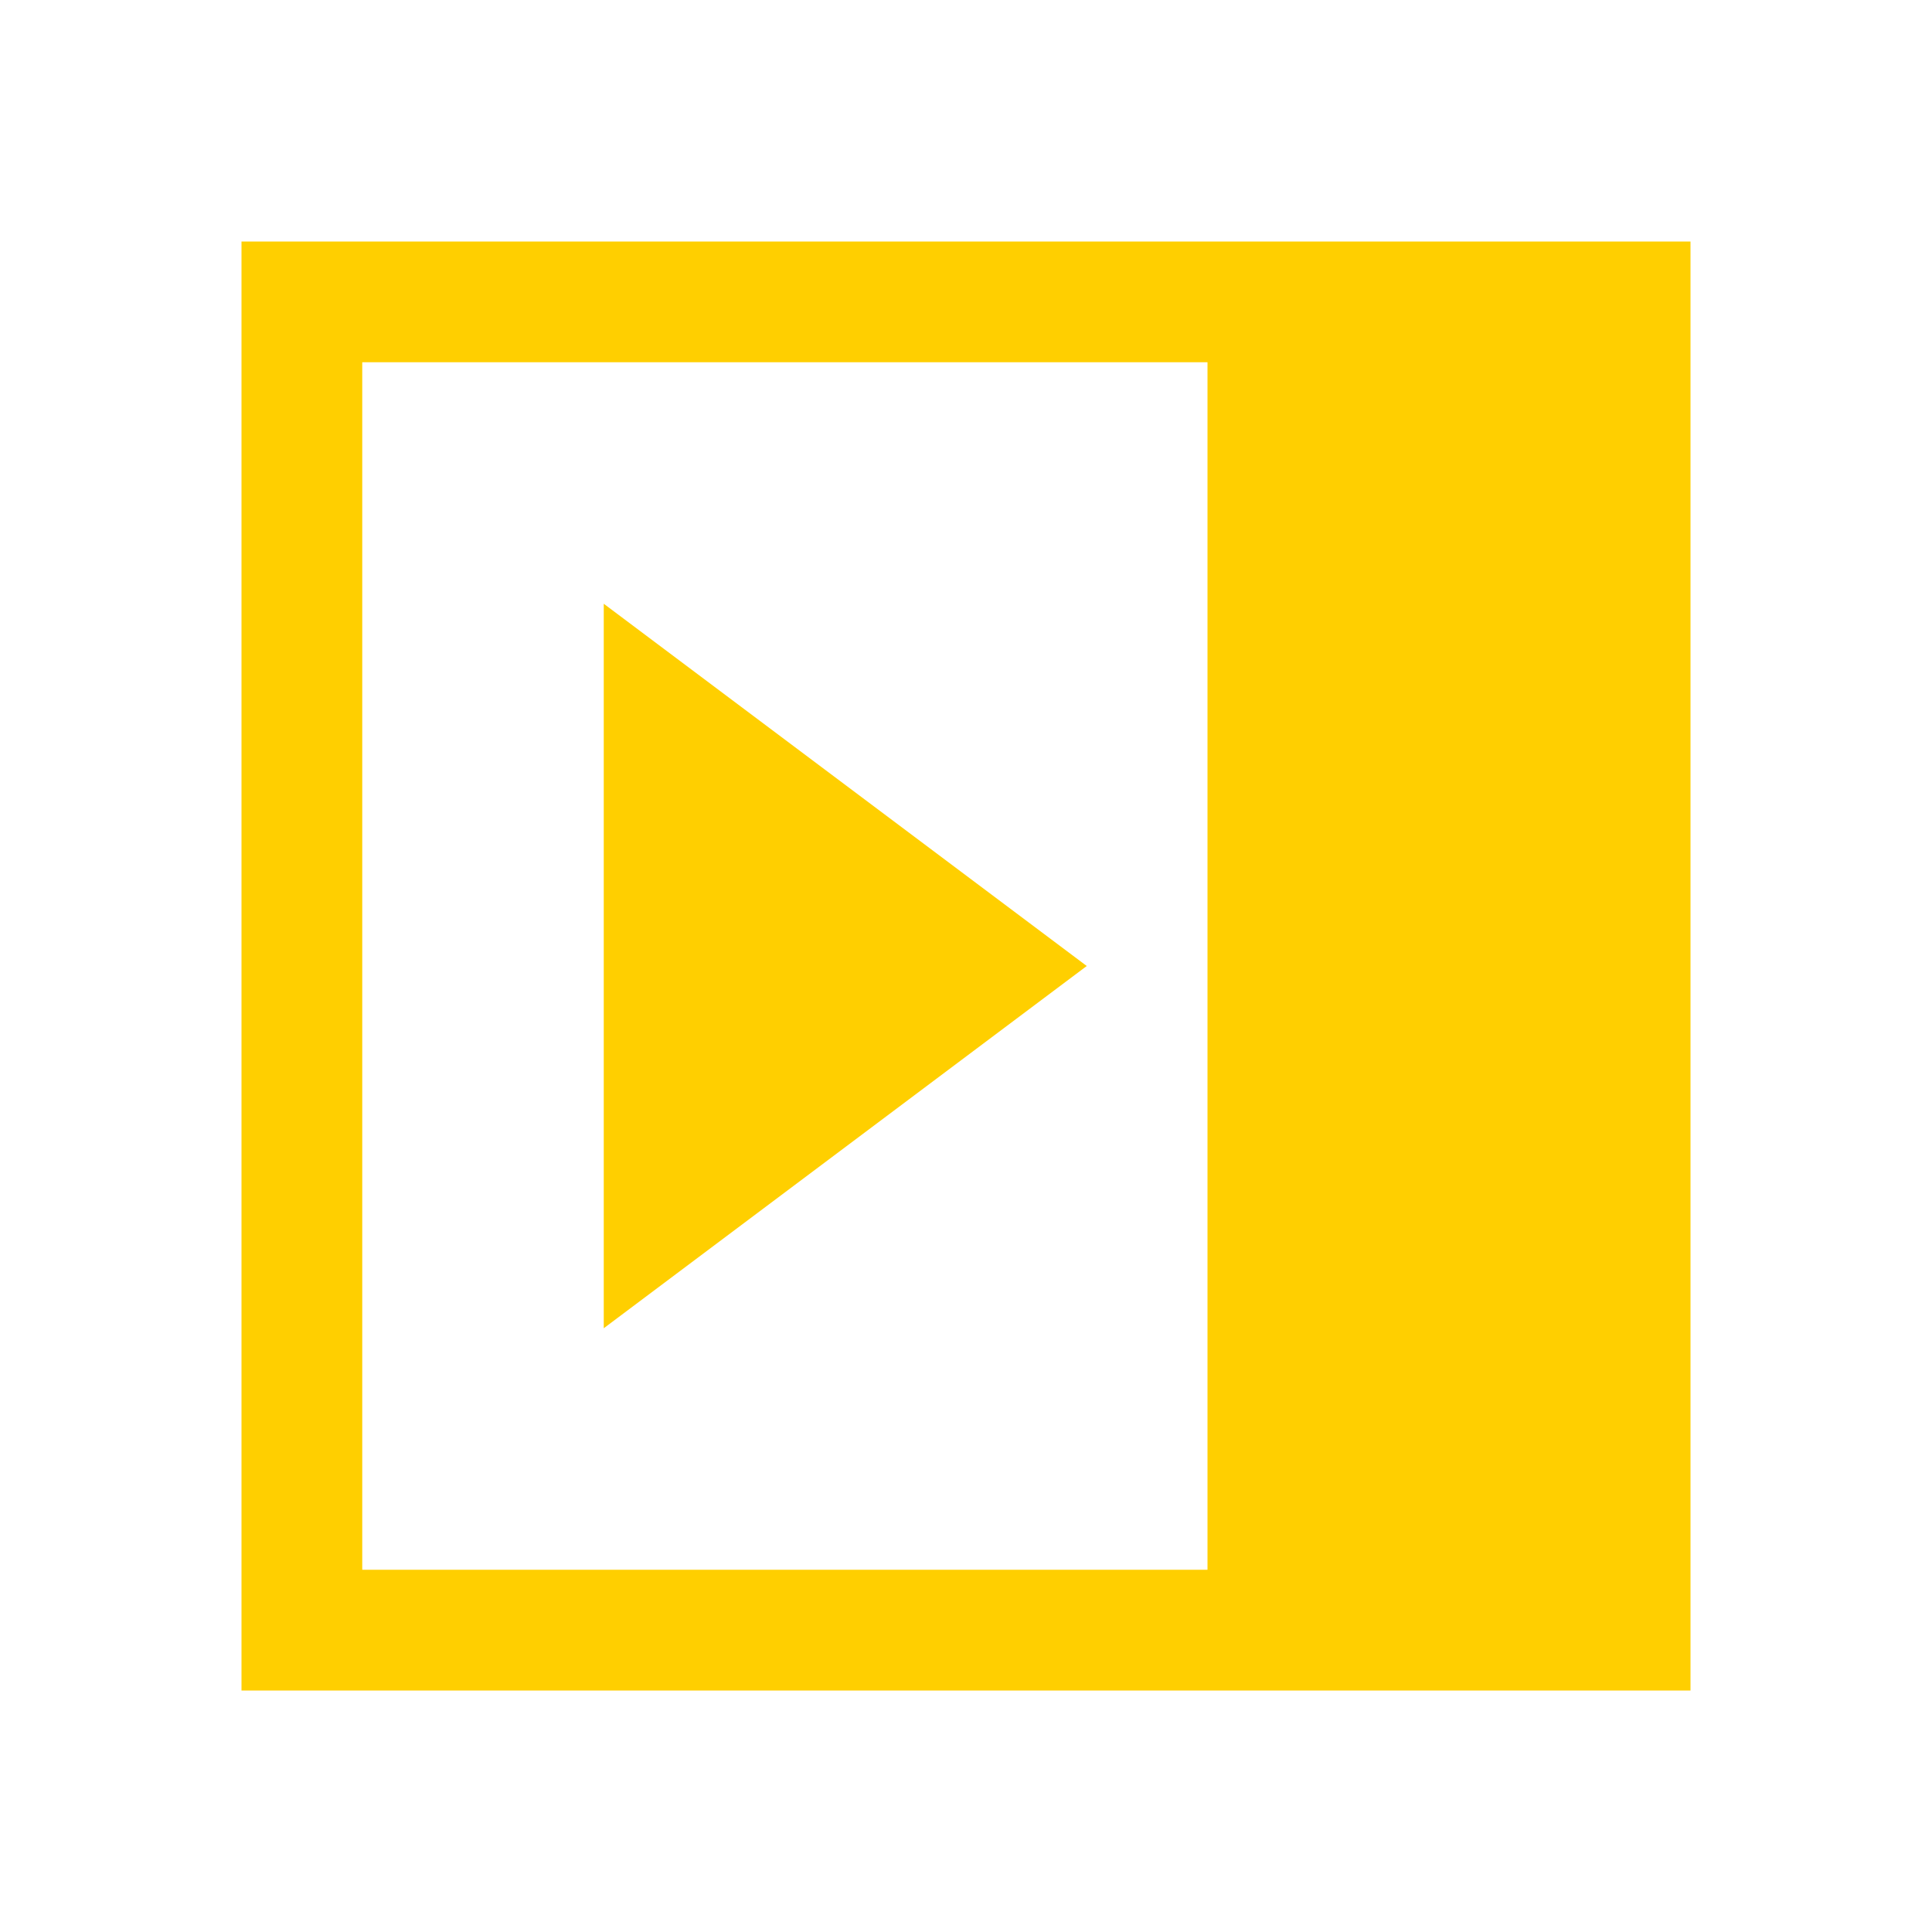 <!-- This Source Code Form is subject to the terms of the Mozilla Public
   - License, v. 2.0. If a copy of the MPL was not distributed with this
   - file, You can obtain one at http://mozilla.org/MPL/2.0/. -->
<svg width="16" height="16" viewBox="0 0 16 16" xmlns="http://www.w3.org/2000/svg" fill="#FFCF00">
  <path d="M2 2h12v12H2V2zm1 1h7v10H3V3zm6 5l-4 3V5l4 3z" fill-rule="evenodd"/>
</svg>
